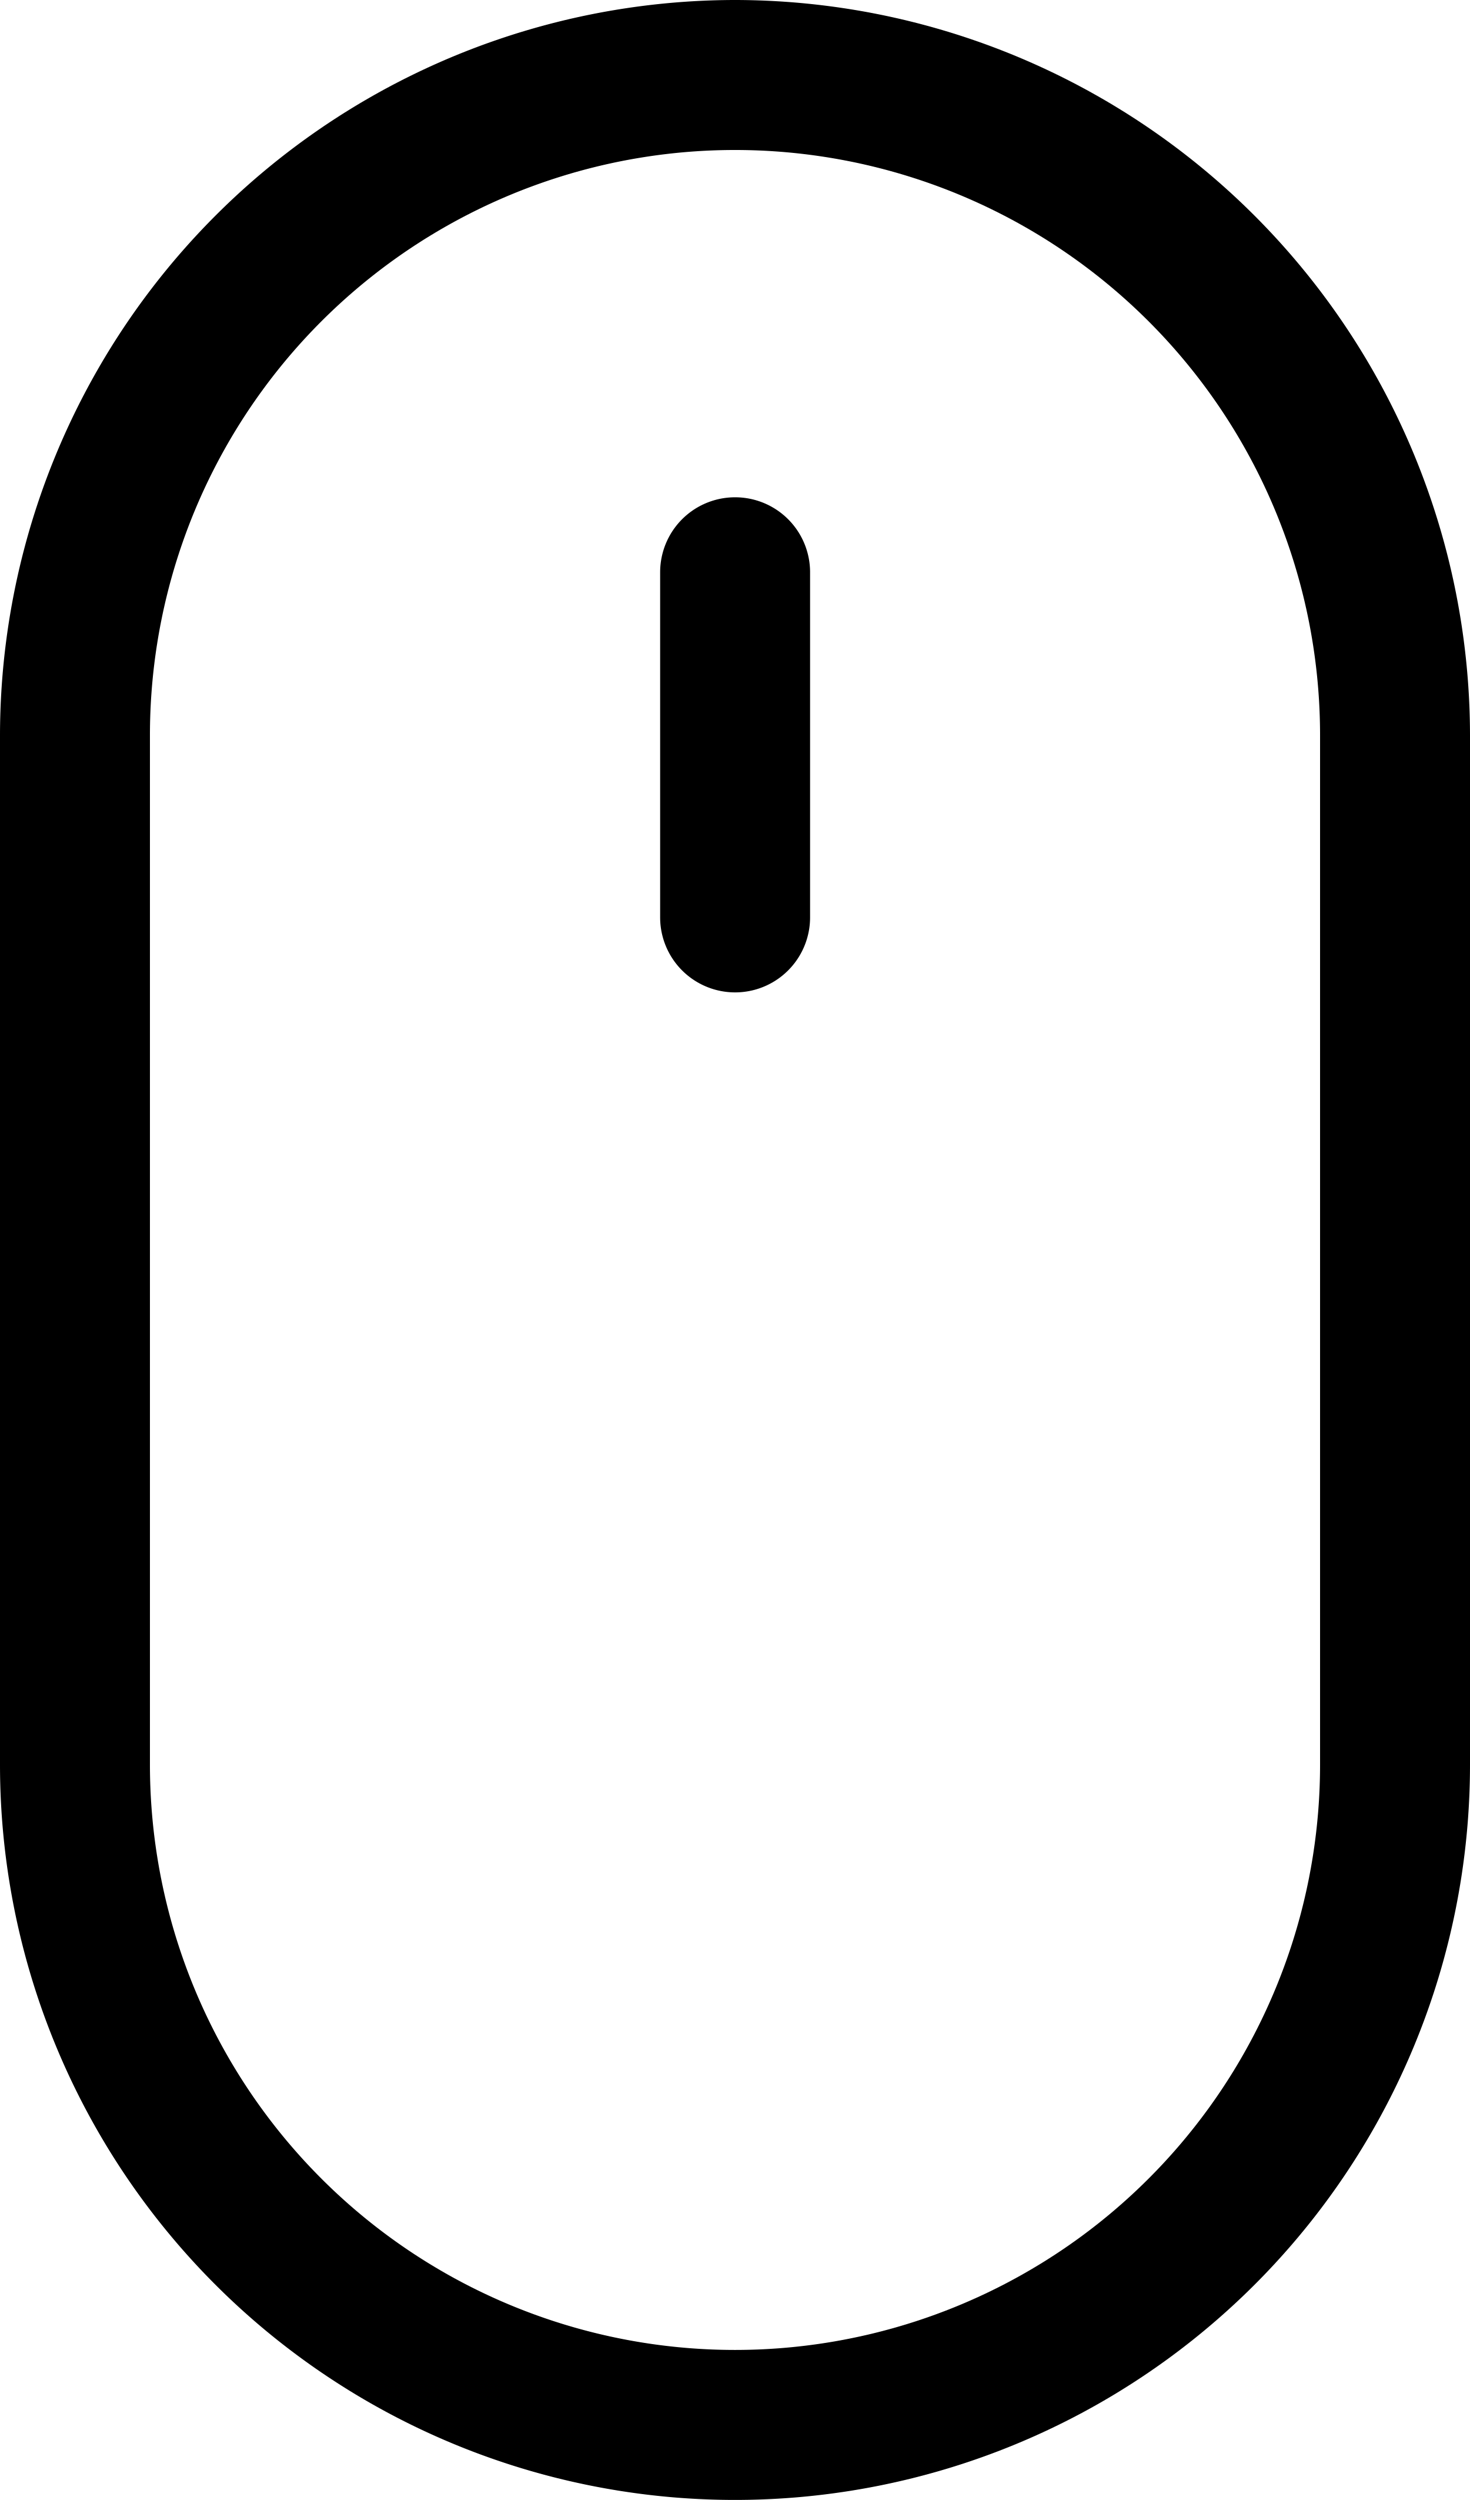 <svg xmlns="http://www.w3.org/2000/svg" width="19.834" height="33.715" viewBox="0 0 19.834 33.715"><path d="M9.917,0A9.928,9.928,0,0,0,0,9.917V23.8a9.917,9.917,0,0,0,19.834,0V9.917A9.928,9.928,0,0,0,9.917,0Zm7.894,23.8a7.894,7.894,0,0,1-15.788,0V9.917a7.894,7.894,0,0,1,15.788,0Zm0,0"></path><path d="M136.258,101.852a1.011,1.011,0,0,0-1.011,1.011v4.655a1.011,1.011,0,0,0,2.023,0v-4.655A1.011,1.011,0,0,0,136.258,101.852Zm0,0" transform="translate(-126.34 -95.145)"></path></svg>